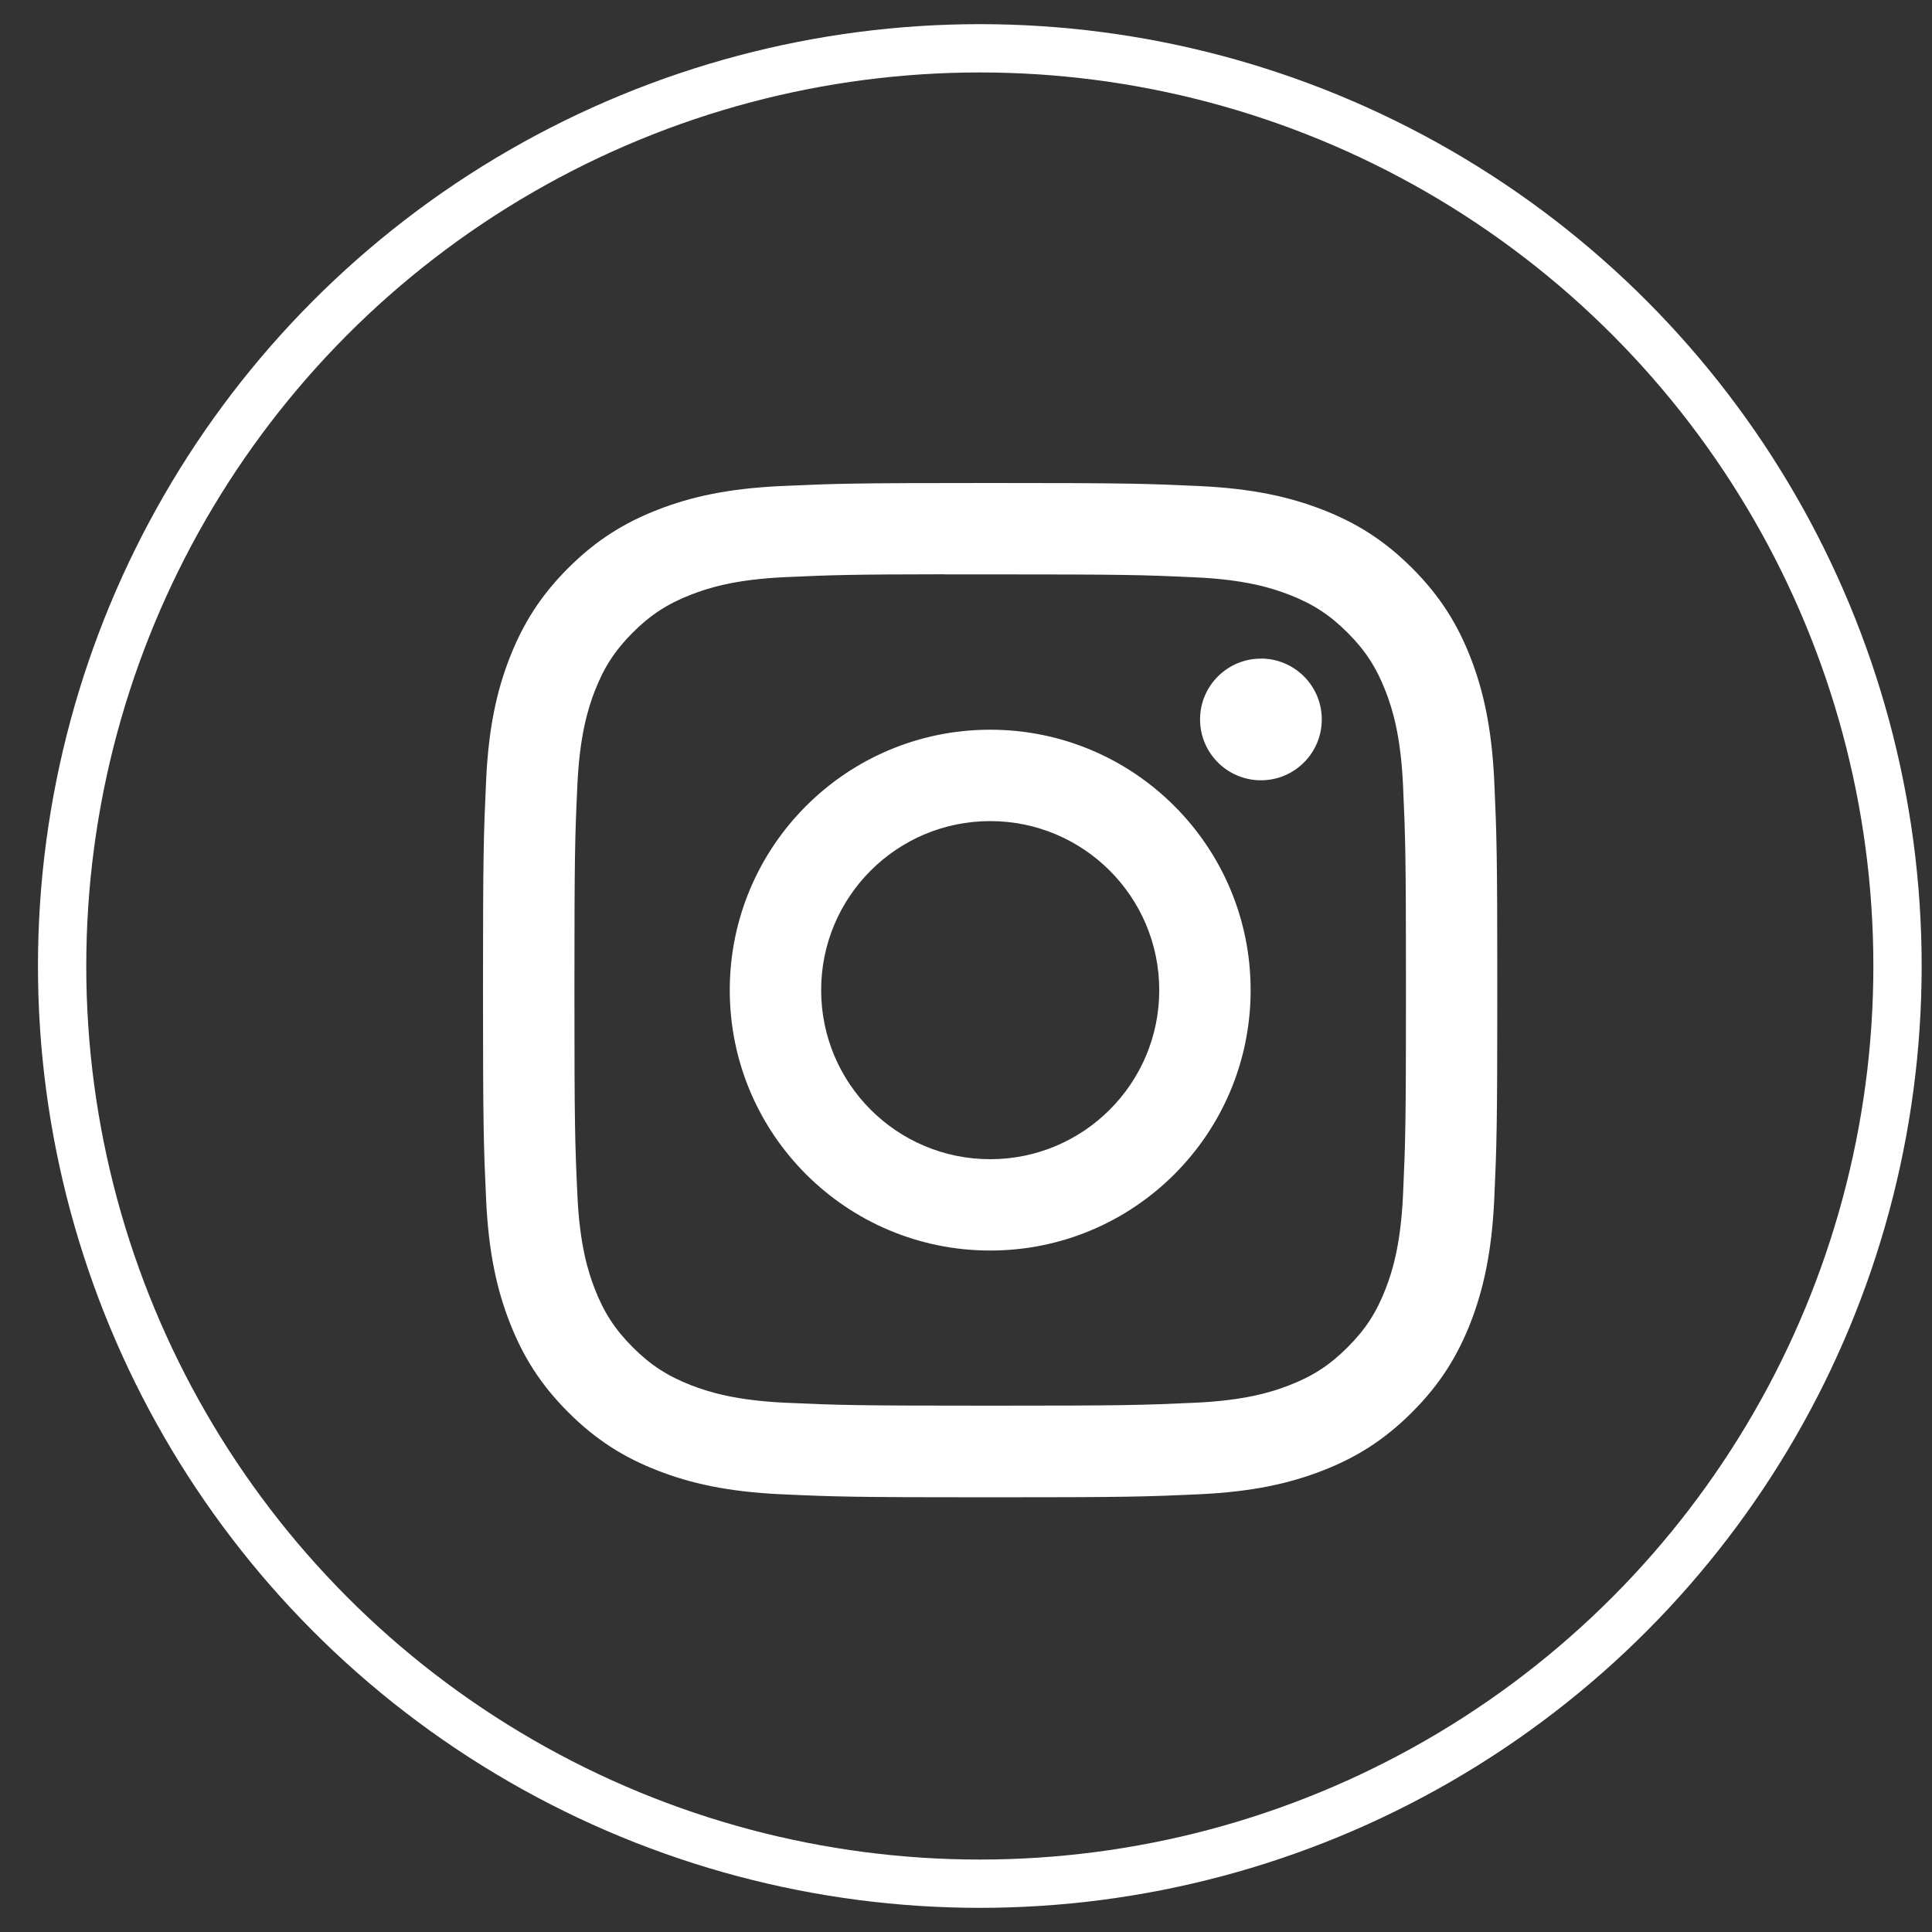 <?xml version="1.0" encoding="UTF-8"?>
<svg width="40px" height="40px" viewBox="0 0 40 40" version="1.1" xmlns="http://www.w3.org/2000/svg" xmlns:xlink="http://www.w3.org/1999/xlink">
    <rect x="0" y="0" width="40" height="40" fill="#333333" stroke="none"/>
    <title>Group 2</title>
    <g id="Symbols" stroke="none" stroke-width="1" fill="none" fill-rule="evenodd">
        <g id="footer-" transform="translate(-218, -569)">
            <g id="Group-2" transform="translate(219.286, 570)">
                <circle id="Oval" stroke="#FFFFFF" cx="19" cy="19" r="19"></circle>
                <path d="M19.215,9 C16.364,9 16.006,9.012 14.886,9.063 C13.768,9.115 13.005,9.292 12.337,9.551 C11.647,9.819 11.061,10.178 10.477,10.762 C9.893,11.346 9.534,11.931 9.265,12.622 C9.005,13.29 8.828,14.053 8.778,15.17 C8.727,16.29 8.714,16.648 8.714,19.5 C8.714,22.352 8.727,22.708 8.778,23.828 C8.829,24.946 9.006,25.709 9.266,26.377 C9.534,27.067 9.893,27.653 10.477,28.237 C11.06,28.821 11.646,29.181 12.336,29.449 C13.004,29.708 13.767,29.885 14.885,29.937 C16.005,29.988 16.363,30 19.214,30 C22.066,30 22.423,29.988 23.543,29.937 C24.66,29.885 25.424,29.708 26.092,29.449 C26.783,29.181 27.368,28.821 27.951,28.237 C28.535,27.653 28.894,27.067 29.163,26.377 C29.421,25.709 29.598,24.946 29.651,23.829 C29.701,22.709 29.714,22.352 29.714,19.5 C29.714,16.648 29.701,16.291 29.651,15.171 C29.598,14.053 29.421,13.29 29.163,12.622 C28.894,11.931 28.535,11.346 27.951,10.762 C27.367,10.178 26.783,9.819 26.092,9.551 C25.422,9.292 24.659,9.115 23.541,9.063 C22.421,9.012 22.065,9 19.212,9 L19.215,9 Z M18.273,10.892 C18.553,10.892 18.865,10.892 19.215,10.892 C22.019,10.892 22.351,10.902 23.458,10.953 C24.482,10.999 25.038,11.17 25.408,11.314 C25.898,11.504 26.247,11.732 26.614,12.099 C26.982,12.467 27.209,12.817 27.4,13.307 C27.544,13.677 27.715,14.232 27.762,15.256 C27.812,16.363 27.823,16.695 27.823,19.498 C27.823,22.3 27.812,22.632 27.762,23.739 C27.715,24.763 27.544,25.319 27.4,25.688 C27.21,26.178 26.982,26.527 26.614,26.894 C26.247,27.262 25.898,27.489 25.408,27.68 C25.038,27.824 24.482,27.995 23.458,28.042 C22.351,28.092 22.019,28.103 19.215,28.103 C16.412,28.103 16.079,28.092 14.972,28.042 C13.949,27.994 13.393,27.823 13.023,27.68 C12.533,27.489 12.183,27.262 11.815,26.894 C11.448,26.527 11.22,26.178 11.029,25.687 C10.886,25.318 10.714,24.762 10.668,23.738 C10.617,22.631 10.607,22.299 10.607,19.495 C10.607,16.691 10.617,16.36 10.668,15.253 C10.715,14.23 10.886,13.674 11.029,13.304 C11.22,12.814 11.448,12.464 11.815,12.096 C12.183,11.729 12.533,11.501 13.023,11.311 C13.393,11.166 13.949,10.996 14.972,10.949 C15.941,10.905 16.316,10.892 18.273,10.89 L18.273,10.892 Z M24.82,12.636 C24.125,12.636 23.56,13.199 23.56,13.895 C23.56,14.591 24.125,15.155 24.82,15.155 C25.516,15.155 26.08,14.591 26.08,13.895 C26.08,13.2 25.516,12.635 24.82,12.635 L24.82,12.636 Z M19.215,14.108 C16.237,14.108 13.823,16.522 13.823,19.5 C13.823,22.478 16.237,24.891 19.215,24.891 C22.193,24.891 24.607,22.478 24.607,19.5 C24.607,16.522 22.193,14.108 19.215,14.108 L19.215,14.108 Z M19.215,16 C21.148,16 22.715,17.567 22.715,19.5 C22.715,21.433 21.148,23 19.215,23 C17.282,23 15.715,21.433 15.715,19.5 C15.715,17.567 17.282,16 19.215,16 L19.215,16 Z" id="Shape" fill="#FFFFFF" fill-rule="nonzero"></path>
            </g>
        </g>
    </g>
</svg>